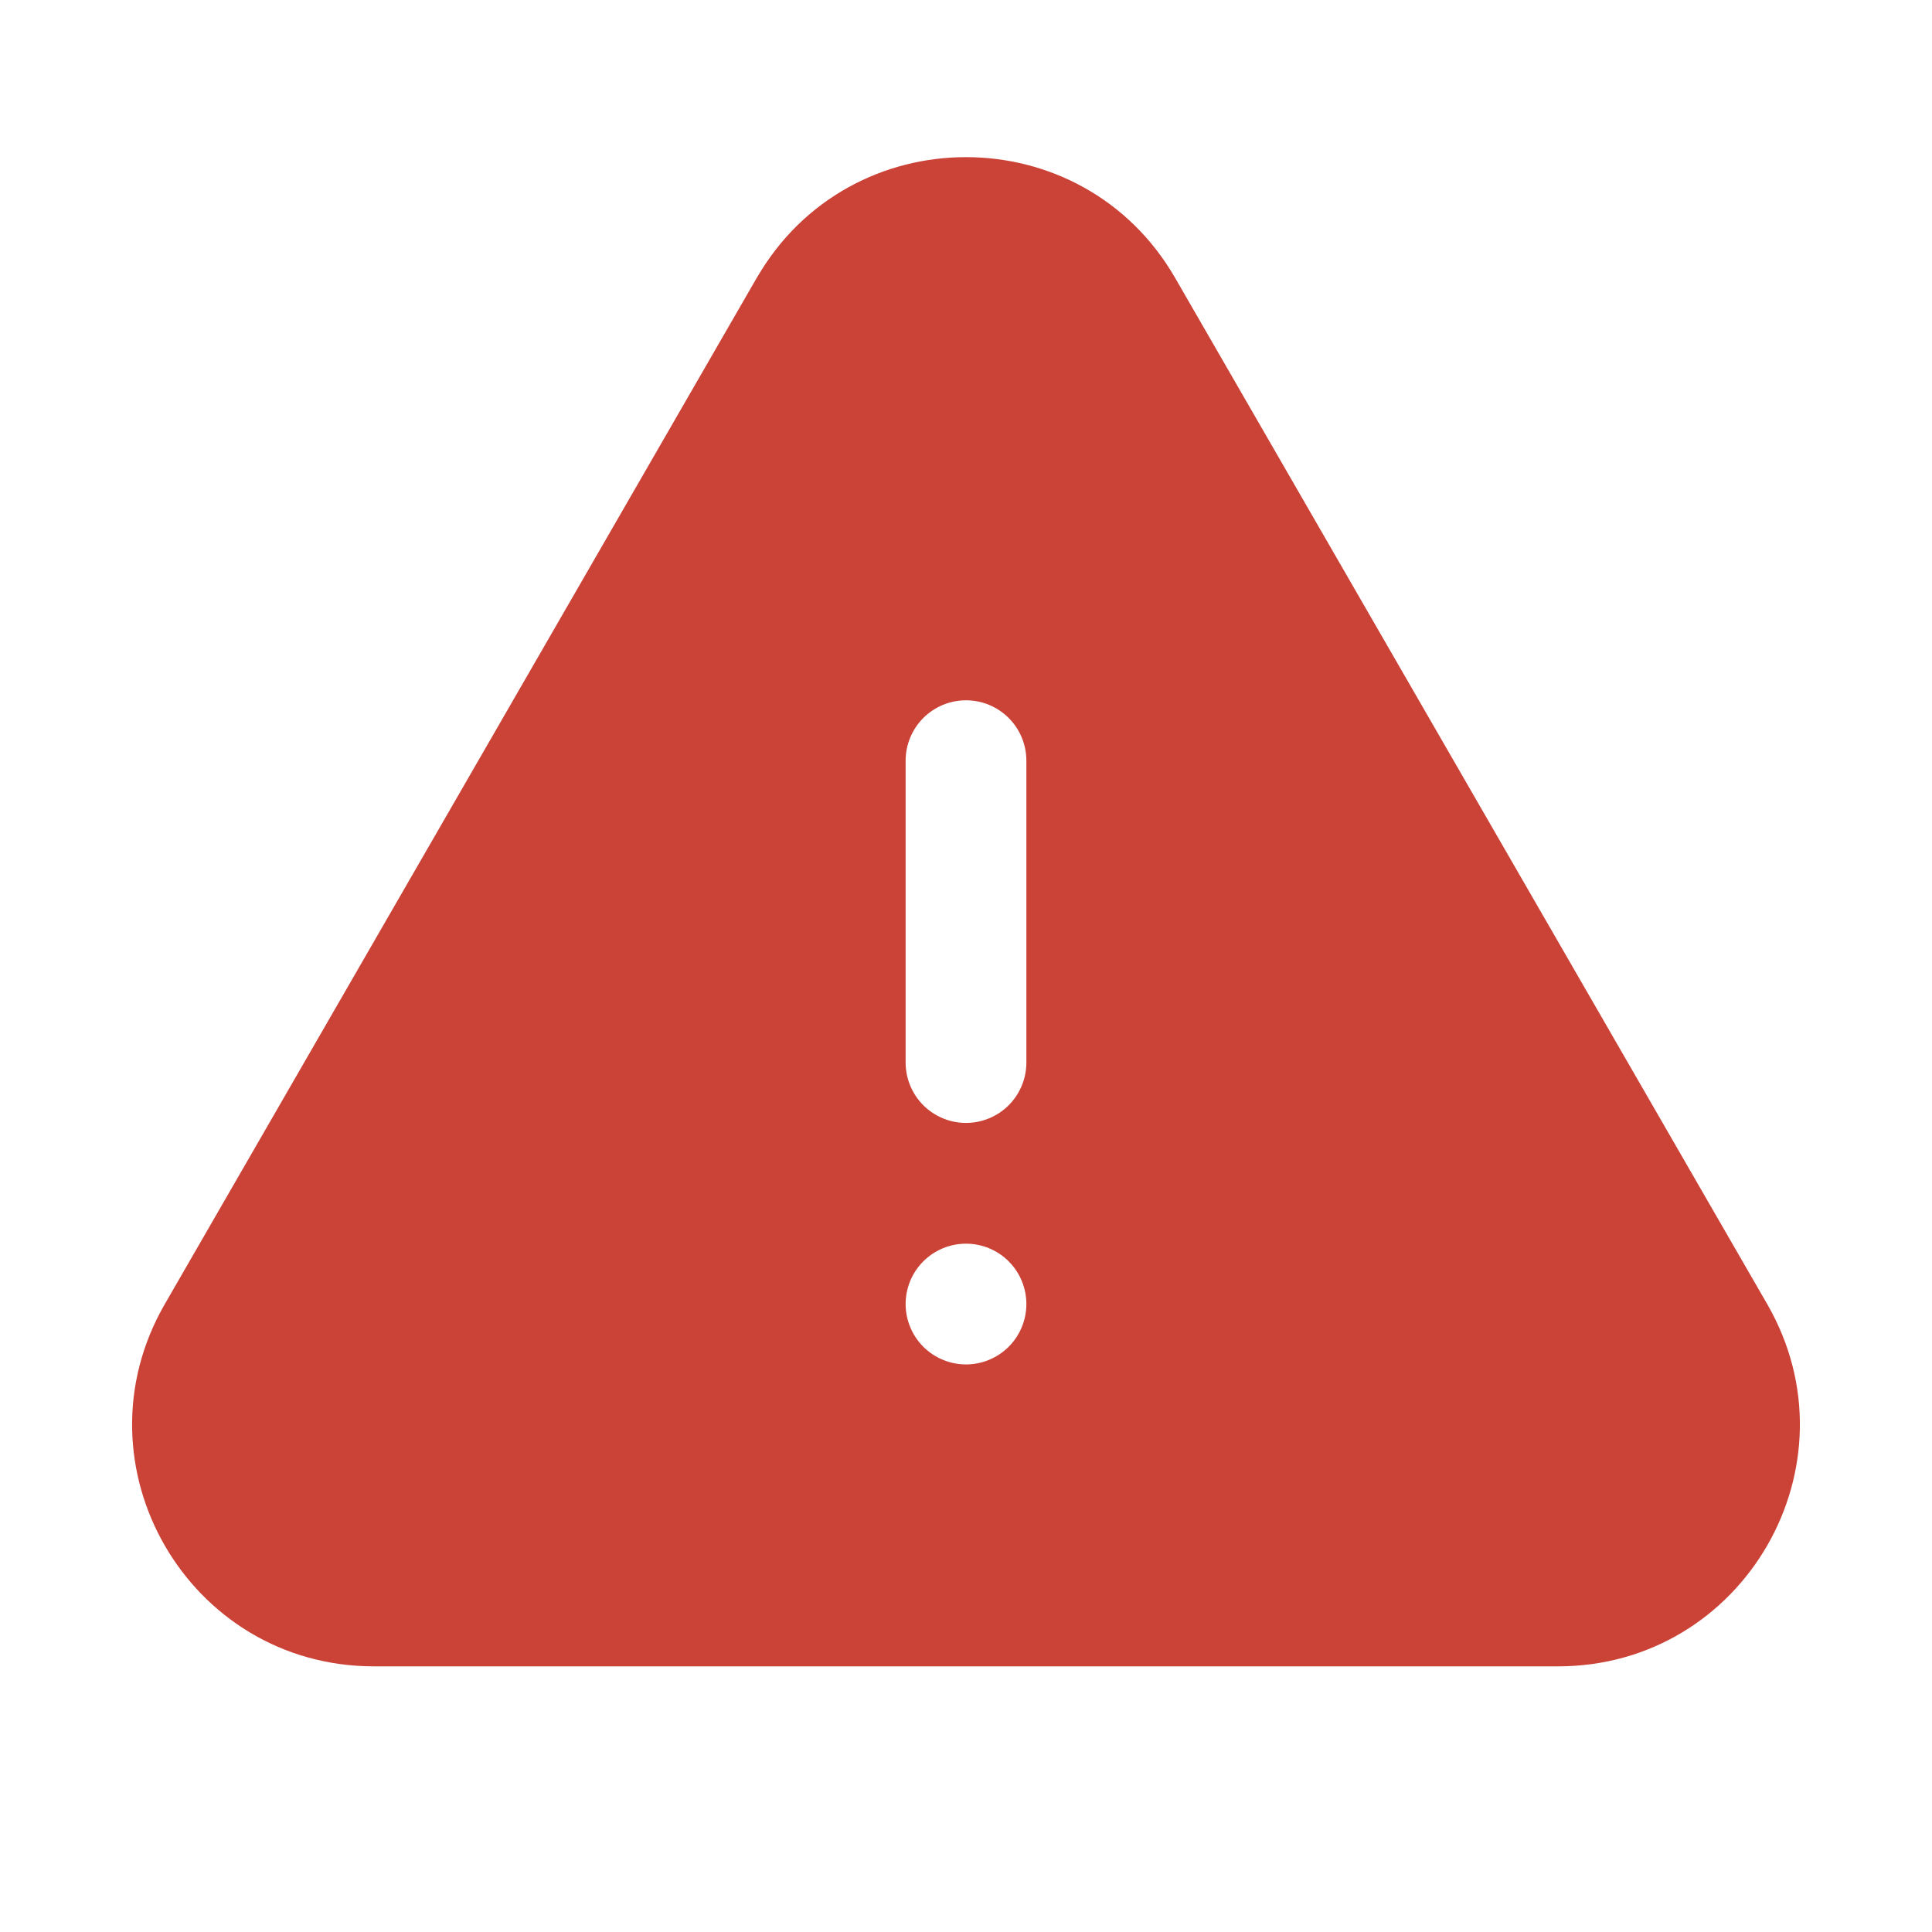 <svg width="40" height="40" viewBox="0 0 40 40" fill="none" xmlns="http://www.w3.org/2000/svg">
<path fill-rule="evenodd" clip-rule="evenodd" d="M15.668 5.754C17.593 2.42 22.407 2.42 24.33 5.754L36.588 27C38.512 30.334 36.105 34.5 32.257 34.5H7.742C3.893 34.5 1.488 30.334 3.412 27L15.667 5.754H15.668ZM20 14.499C20.331 14.499 20.649 14.63 20.884 14.865C21.118 15.099 21.25 15.417 21.25 15.749V21.999C21.25 22.33 21.118 22.648 20.884 22.883C20.649 23.117 20.331 23.249 20 23.249C19.669 23.249 19.351 23.117 19.116 22.883C18.882 22.648 18.75 22.33 18.75 21.999V15.749C18.75 15.417 18.882 15.099 19.116 14.865C19.351 14.63 19.669 14.499 20 14.499ZM20 28.249C20.331 28.249 20.649 28.117 20.884 27.883C21.118 27.648 21.25 27.33 21.25 26.999C21.25 26.667 21.118 26.349 20.884 26.115C20.649 25.88 20.331 25.749 20 25.749C19.669 25.749 19.351 25.88 19.116 26.115C18.882 26.349 18.75 26.667 18.75 26.999C18.75 27.33 18.882 27.648 19.116 27.883C19.351 28.117 19.669 28.249 20 28.249Z" fill="#CB4237"/>
</svg>
